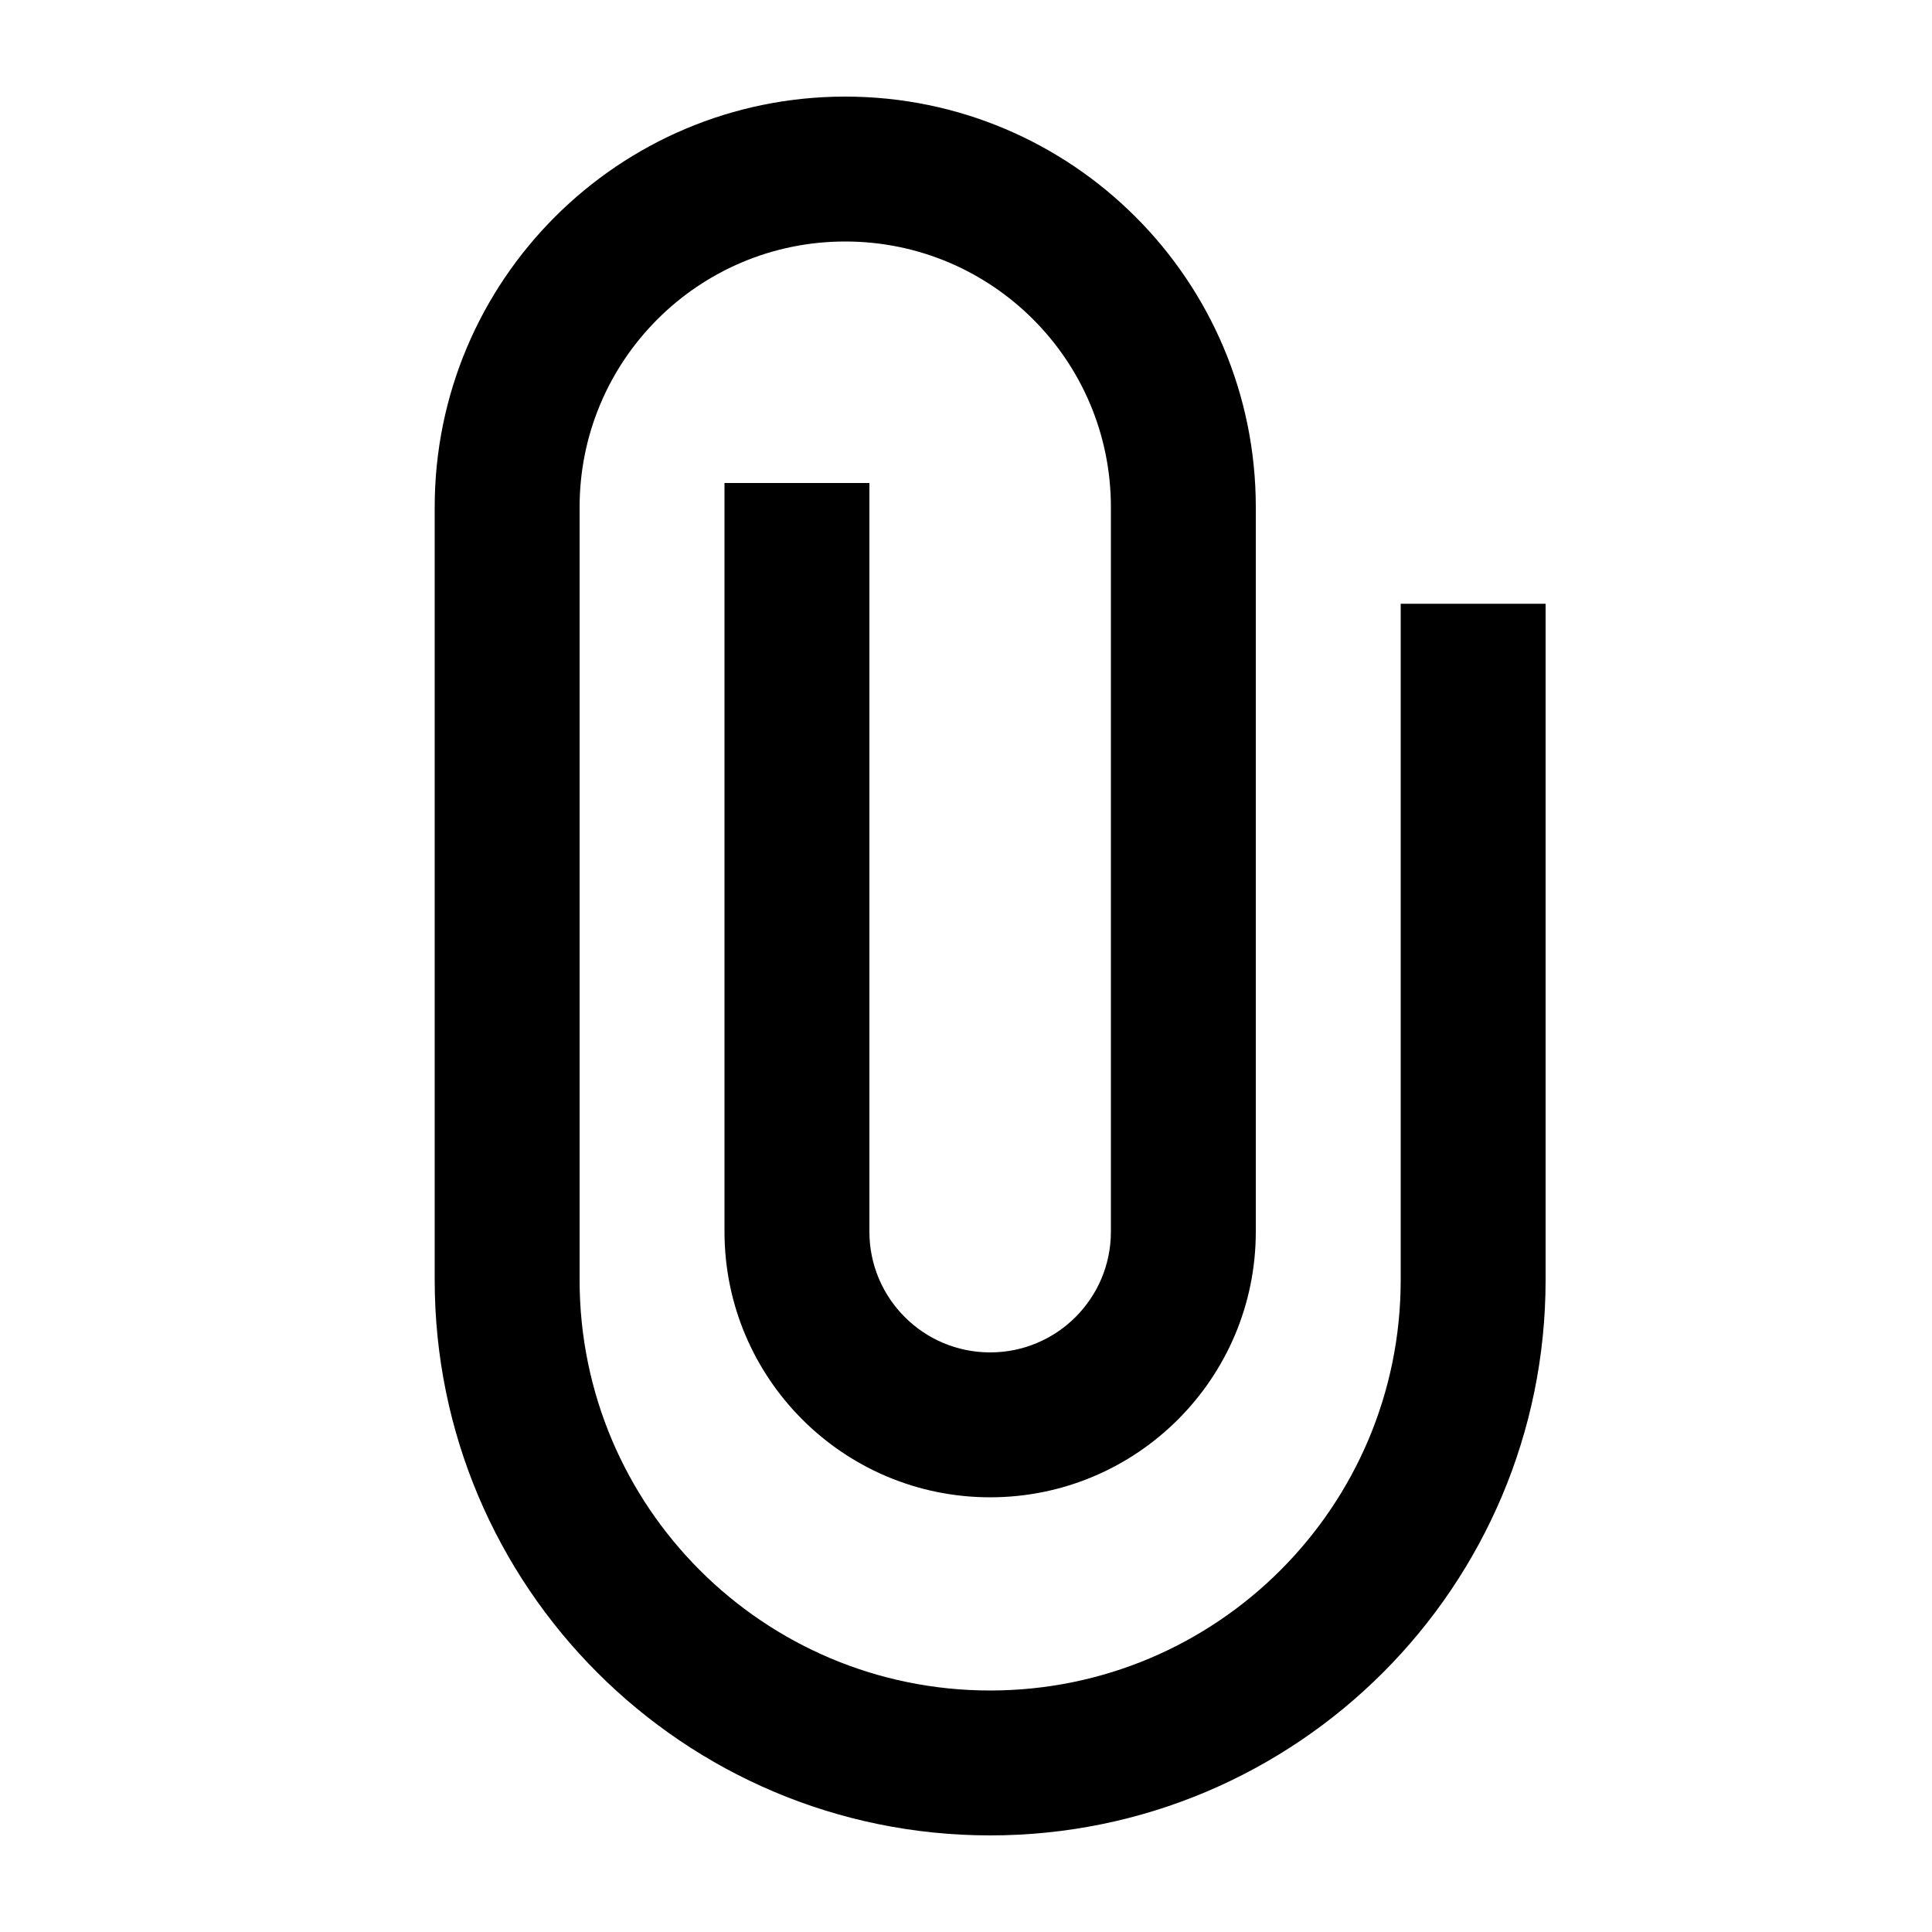 <svg xmlns="http://www.w3.org/2000/svg" viewBox="0 0 640 640"><!--! Font Awesome Pro 7.1.0 by @fontawesome - https://fontawesome.com License - https://fontawesome.com/license (Commercial License) Copyright 2025 Fonticons, Inc. --><path opacity=".4" fill="currentColor" d=""/><path fill="currentColor" d="M144 168C144 92.9 204.9 32 280 32C355.1 32 416 92.9 416 168L416 408C416 456.6 376.6 496 328 496C279.4 496 240 456.6 240 408L240 160L288 160L288 408C288 430.1 305.9 448 328 448C350.1 448 368 430.1 368 408L368 168C368 119.4 328.6 80 280 80C231.4 80 192 119.4 192 168L192 424C192 499.1 252.9 560 328 560C403.1 560 464 499.1 464 424L464 200L512 200L512 424C512 525.6 429.6 608 328 608C226.4 608 144 525.6 144 424L144 168z"/></svg>